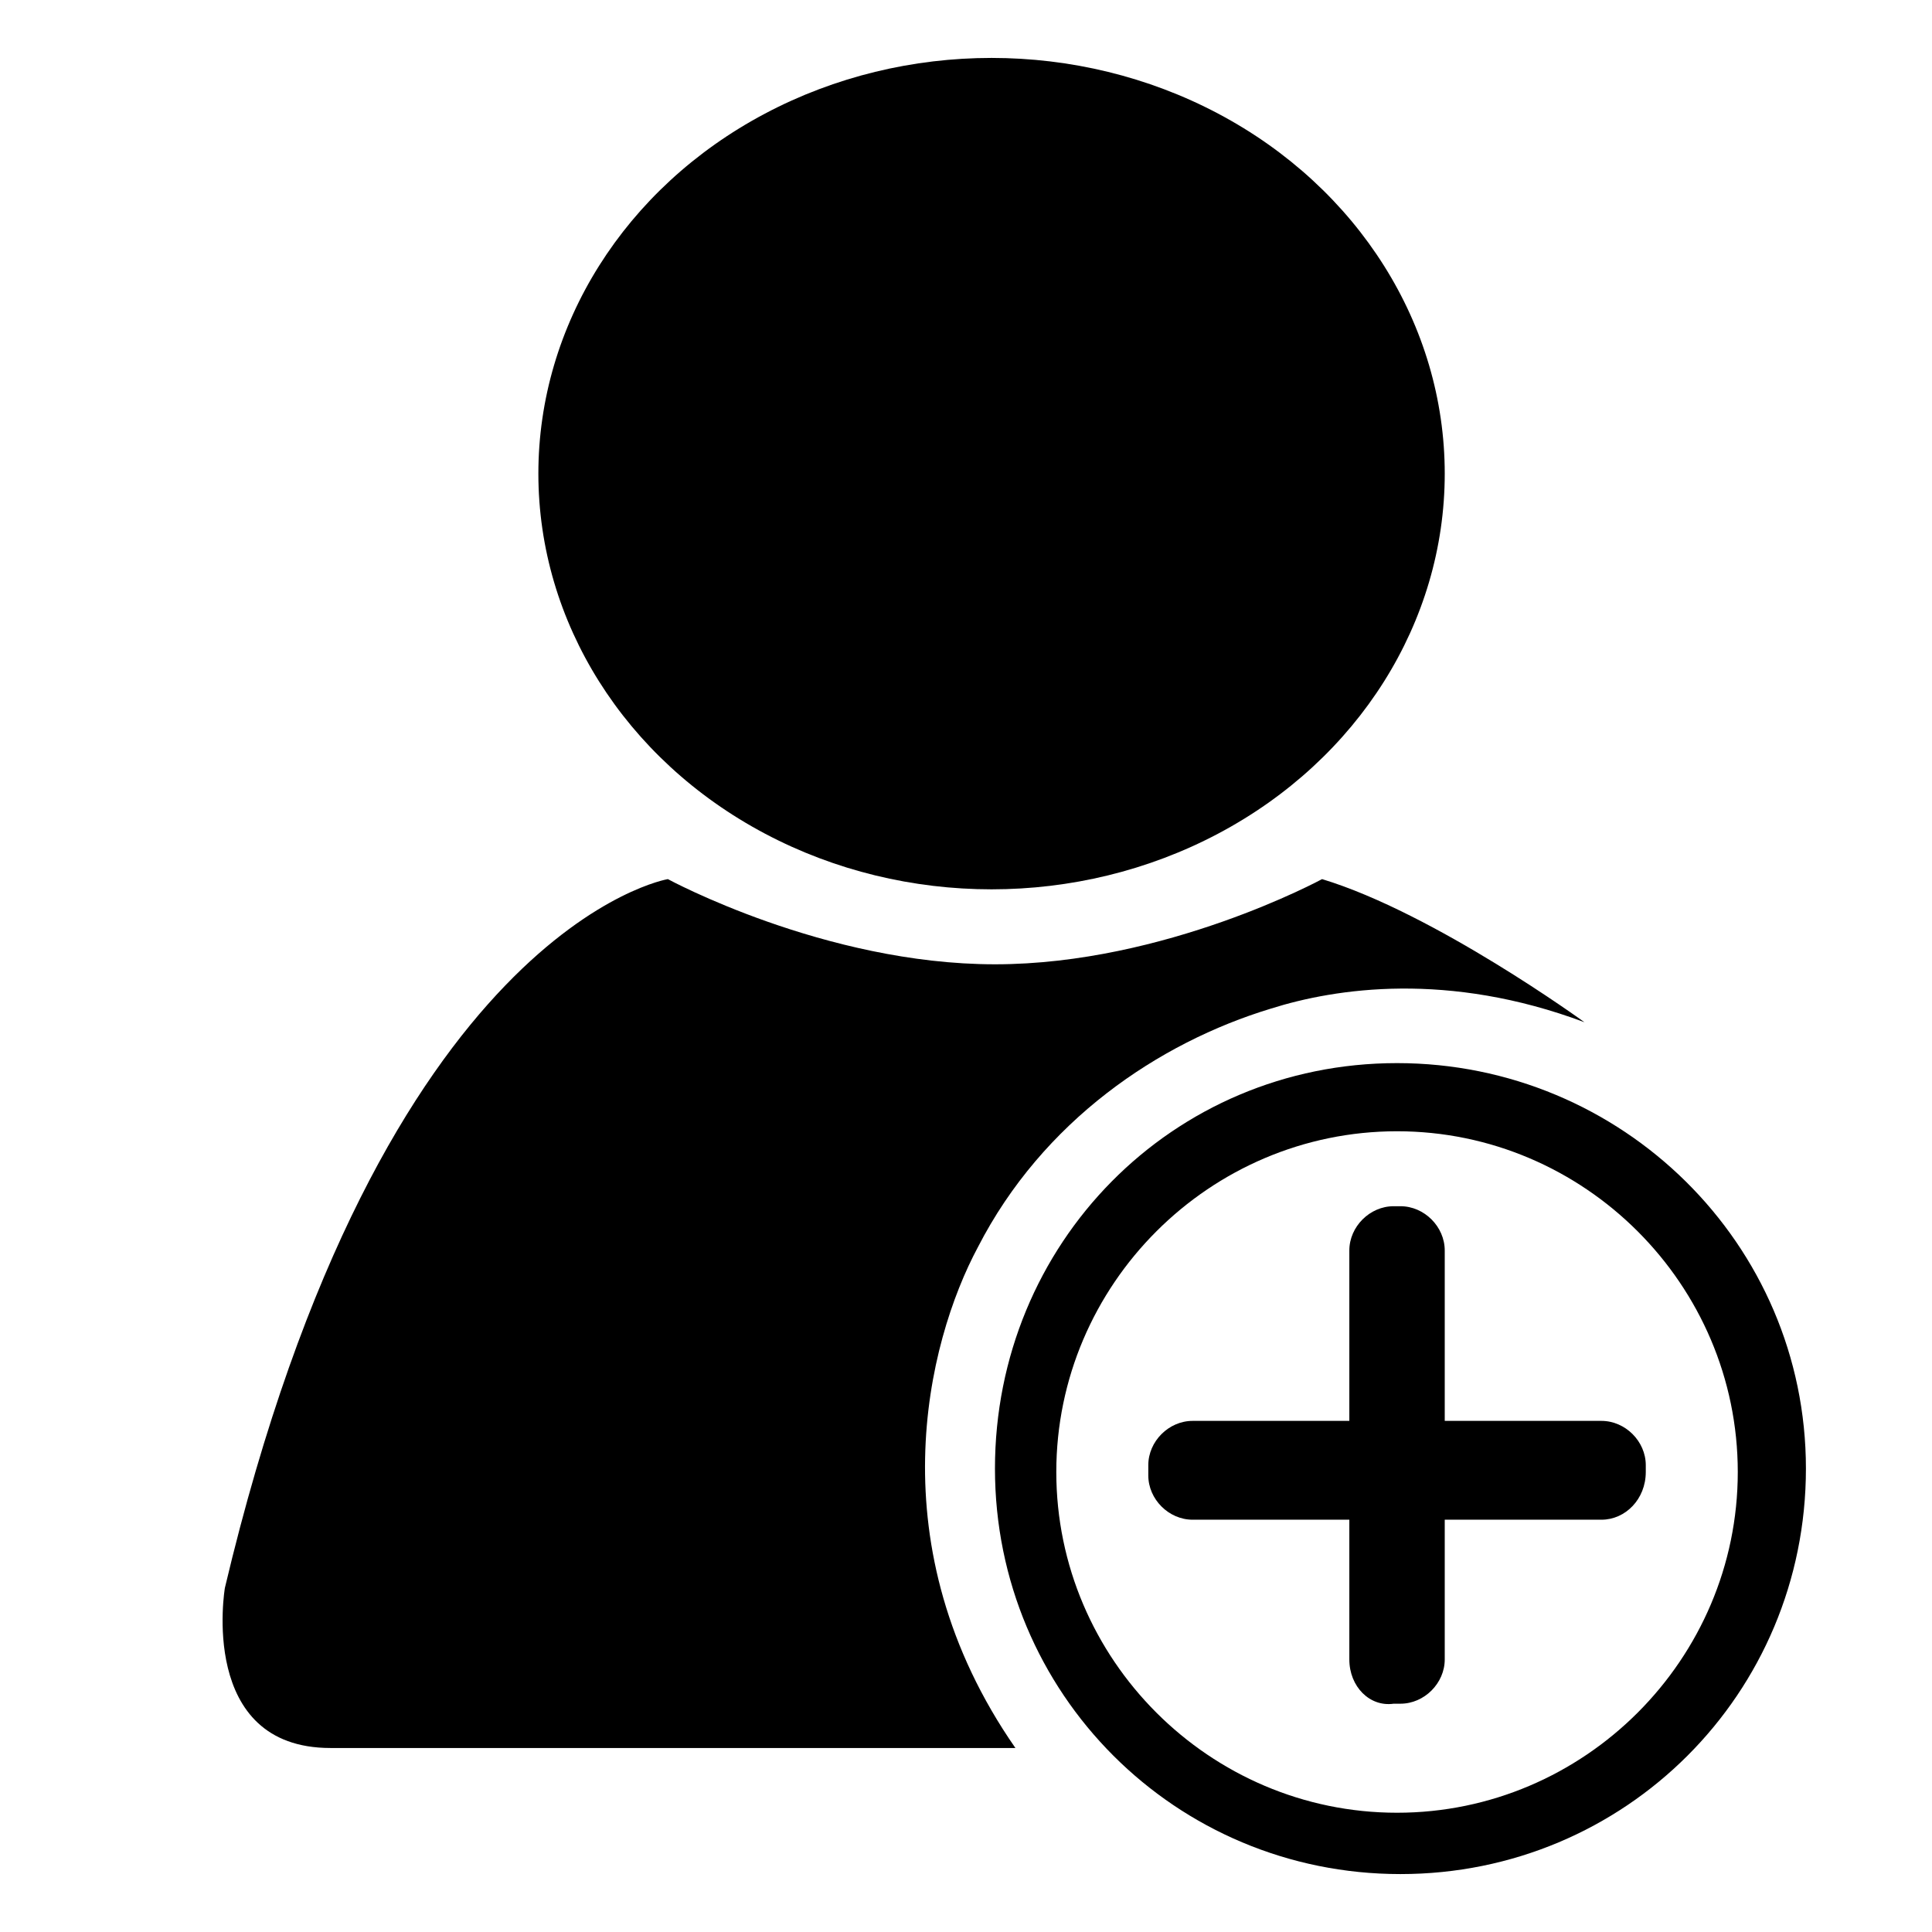 <?xml version="1.0" encoding="utf-8"?>
<!-- Generator: Adobe Illustrator 22.0.0, SVG Export Plug-In . SVG Version: 6.00 Build 0)  -->
<svg version="1.1" id="Layer_1" xmlns="http://www.w3.org/2000/svg" xmlns:xlink="http://www.w3.org/1999/xlink" x="0px" y="0px"
	 viewBox="0 0 56.7 56.7" style="enable-background:new 0 0 56.7 56.7;" xml:space="preserve">
<g>
	<g>
		<ellipse cx="29.1" cy="13.9" rx="13.3" ry="12.2"/>
		<path d="M19.6,25.8c0,0-8.4,1.4-13,20.8c0,0-0.8,4.7,3.1,4.7c1.9,0,20.1,0,20.1,0c-4.1-5.9-2.6-11.9-1.1-14.7c1.9-3.7,5.3-6,8.6-7
			c1.9-0.6,5.2-1.1,9.2,0.4c0,0-4.4-3.2-7.7-4.2c0,0-4.6,2.5-9.6,2.5S19.6,25.8,19.6,25.8z"/>
	</g>
	<g>
		<path d="M53,43.1c0,6.6-5.3,11.9-11.9,11.9s-11.9-5.3-11.9-11.9S34.4,31.2,41,31.2S53,36.5,53,43.1z M41,33.2c-5.5,0-10,4.5-10,10
			s4.5,10,10,10s10-4.5,10-10S46.5,33.2,41,33.2z"/>
		<path d="M47,44.6H35c-0.7,0-1.3-0.6-1.3-1.3V43c0-0.7,0.6-1.3,1.3-1.3h12c0.7,0,1.3,0.6,1.3,1.3v0.2C48.3,44,47.7,44.6,47,44.6z"
			/>
		<path d="M39.6,48.7v-12c0-0.7,0.6-1.3,1.3-1.3h0.2c0.7,0,1.3,0.6,1.3,1.3v12c0,0.7-0.6,1.3-1.3,1.3h-0.2
			C40.2,50.1,39.6,49.5,39.6,48.7z"/>
	</g>
</g>
</svg>
